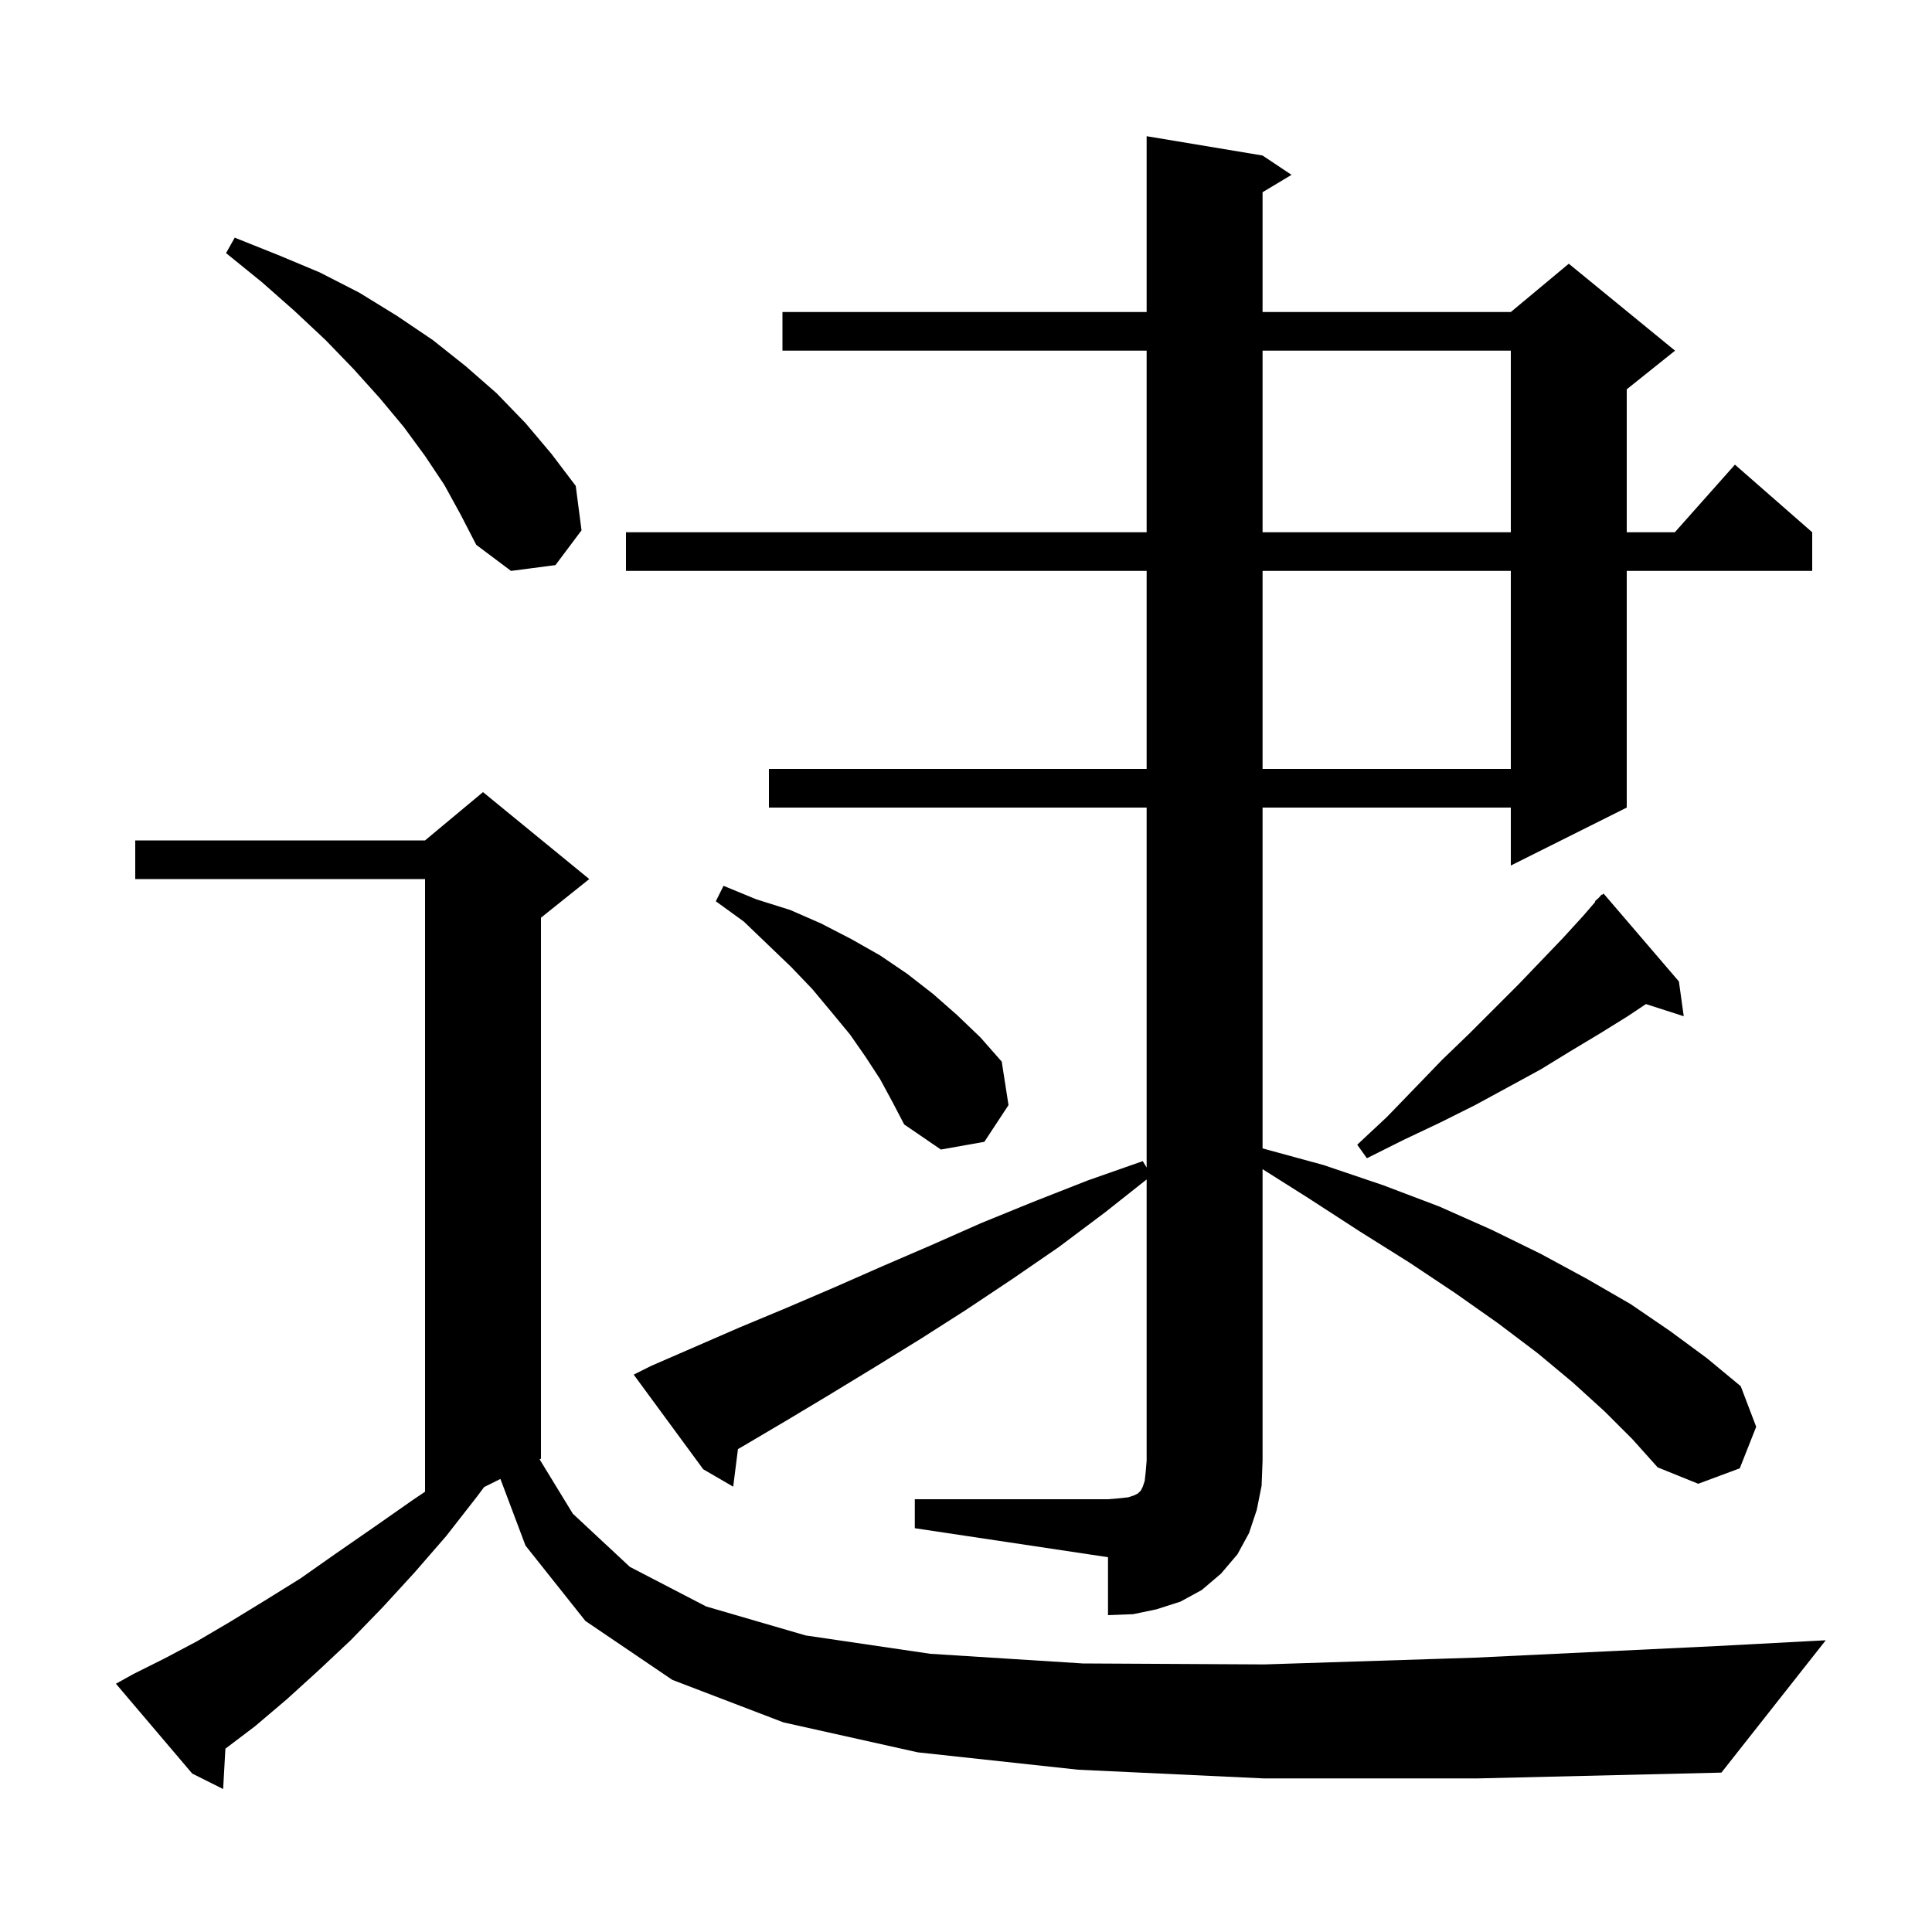 <svg xmlns="http://www.w3.org/2000/svg" xmlns:xlink="http://www.w3.org/1999/xlink" version="1.1" baseProfile="full" viewBox="0 0 200 200" width="200" height="200">
<g fill="black">
<path d="M 130.8 184.1 L 111.6 183.2 L 95.0 181.4 L 81.1 178.3 L 69.6 173.9 L 60.6 167.8 L 54.4 160.0 L 51.803 153.099 L 50.111 153.944 L 49.4 154.9 L 46.2 159.0 L 42.9 162.8 L 39.6 166.4 L 36.3 169.8 L 33.0 172.9 L 29.7 175.9 L 26.4 178.7 L 23.332 181.024 L 23.1 185.2 L 19.9 183.6 L 12.0 174.3 L 13.8 173.3 L 17.0 171.7 L 20.4 169.9 L 23.8 167.9 L 27.4 165.7 L 31.1 163.4 L 34.8 160.8 L 38.7 158.1 L 42.7 155.3 L 44.0 154.423 L 44.0 91.0 L 14.0 91.0 L 14.0 87.0 L 44.0 87.0 L 50.0 82.0 L 61.0 91.0 L 56.0 95.0 L 56.0 151.0 L 55.86 151.07 L 59.3 156.7 L 65.2 162.2 L 73.1 166.3 L 83.4 169.3 L 96.3 171.2 L 112.1 172.2 L 130.9 172.3 L 152.7 171.6 L 177.7 170.4 L 189.0 169.8 L 178.2 183.5 L 153.0 184.1 Z M 94.7 155.2 L 114.7 155.2 L 115.9 155.1 L 116.8 155.0 L 117.4 154.8 L 117.8 154.6 L 118.1 154.3 L 118.3 153.9 L 118.5 153.3 L 118.6 152.4 L 118.7 151.2 L 118.7 122.096 L 114.4 125.5 L 109.6 129.1 L 104.8 132.4 L 100.0 135.6 L 95.3 138.6 L 90.6 141.5 L 86.0 144.3 L 81.5 147.0 L 77.1 149.6 L 76.393 150.011 L 75.9 153.9 L 72.8 152.1 L 65.6 142.3 L 67.4 141.4 L 76.6 137.4 L 81.4 135.4 L 86.3 133.3 L 91.3 131.1 L 96.4 128.9 L 101.6 126.6 L 107.0 124.4 L 112.6 122.2 L 118.3 120.2 L 118.7 120.867 L 118.7 83.6 L 79.6 83.6 L 79.6 79.6 L 118.7 79.6 L 118.7 59.1 L 64.8 59.1 L 64.8 55.1 L 118.7 55.1 L 118.7 36.3 L 81.0 36.3 L 81.0 32.3 L 118.7 32.3 L 118.7 14.1 L 130.7 16.1 L 133.7 18.1 L 130.7 19.9 L 130.7 32.3 L 156.4 32.3 L 162.4 27.3 L 173.4 36.3 L 168.4 40.3 L 168.4 55.1 L 173.378 55.1 L 179.6 48.1 L 187.6 55.1 L 187.6 59.1 L 168.4 59.1 L 168.4 83.6 L 156.4 89.6 L 156.4 83.6 L 130.7 83.6 L 130.7 118.882 L 137.0 120.6 L 143.2 122.7 L 149.0 124.9 L 154.4 127.3 L 159.5 129.8 L 164.3 132.4 L 168.8 135.0 L 172.9 137.8 L 176.7 140.6 L 180.2 143.5 L 181.8 147.7 L 180.1 152.0 L 175.8 153.6 L 171.6 151.9 L 169.0 149.0 L 166.1 146.1 L 162.8 143.1 L 159.2 140.1 L 155.1 137.0 L 150.7 133.9 L 145.9 130.7 L 140.8 127.5 L 135.4 124.0 L 130.7 121.032 L 130.7 151.2 L 130.6 153.8 L 130.1 156.3 L 129.3 158.7 L 128.1 160.9 L 126.4 162.9 L 124.4 164.6 L 122.2 165.8 L 119.7 166.6 L 117.3 167.1 L 114.7 167.2 L 114.7 161.2 L 94.7 158.2 Z M 173.8 101.6 L 174.3 105.2 L 170.387 103.942 L 168.5 105.2 L 165.6 107.0 L 162.6 108.8 L 159.5 110.7 L 156.2 112.5 L 152.7 114.4 L 149.1 116.2 L 145.3 118.0 L 141.5 119.9 L 140.5 118.5 L 143.6 115.6 L 146.5 112.6 L 149.3 109.7 L 152.1 107.0 L 157.2 101.9 L 161.8 97.1 L 163.9 94.8 L 165.152 93.35 L 165.1 93.3 L 165.511 92.935 L 165.8 92.6 L 165.839 92.643 L 166.0 92.5 Z M 91.1 111.7 L 89.6 109.4 L 88.0 107.1 L 86.1 104.8 L 84.1 102.4 L 81.9 100.1 L 79.5 97.8 L 77.0 95.4 L 74.1 93.3 L 74.9 91.7 L 78.3 93.1 L 81.8 94.2 L 85.0 95.6 L 88.1 97.2 L 91.1 98.9 L 93.9 100.8 L 96.6 102.9 L 99.1 105.1 L 101.5 107.4 L 103.7 109.9 L 104.4 114.4 L 101.9 118.2 L 97.4 119.0 L 93.6 116.4 L 92.4 114.1 Z M 130.7 59.1 L 130.7 79.6 L 156.4 79.6 L 156.4 59.1 Z M 46.0 50.2 L 44.0 47.2 L 41.8 44.2 L 39.3 41.2 L 36.6 38.2 L 33.7 35.2 L 30.5 32.2 L 27.1 29.2 L 23.4 26.2 L 24.3 24.6 L 28.8 26.4 L 33.1 28.2 L 37.2 30.3 L 41.1 32.7 L 44.8 35.2 L 48.2 37.9 L 51.4 40.7 L 54.4 43.8 L 57.1 47.0 L 59.6 50.3 L 60.2 54.9 L 57.5 58.5 L 52.9 59.1 L 49.3 56.4 L 47.7 53.3 Z M 130.7 36.3 L 130.7 55.1 L 156.4 55.1 L 156.4 36.3 Z " />
</g>
</svg>
